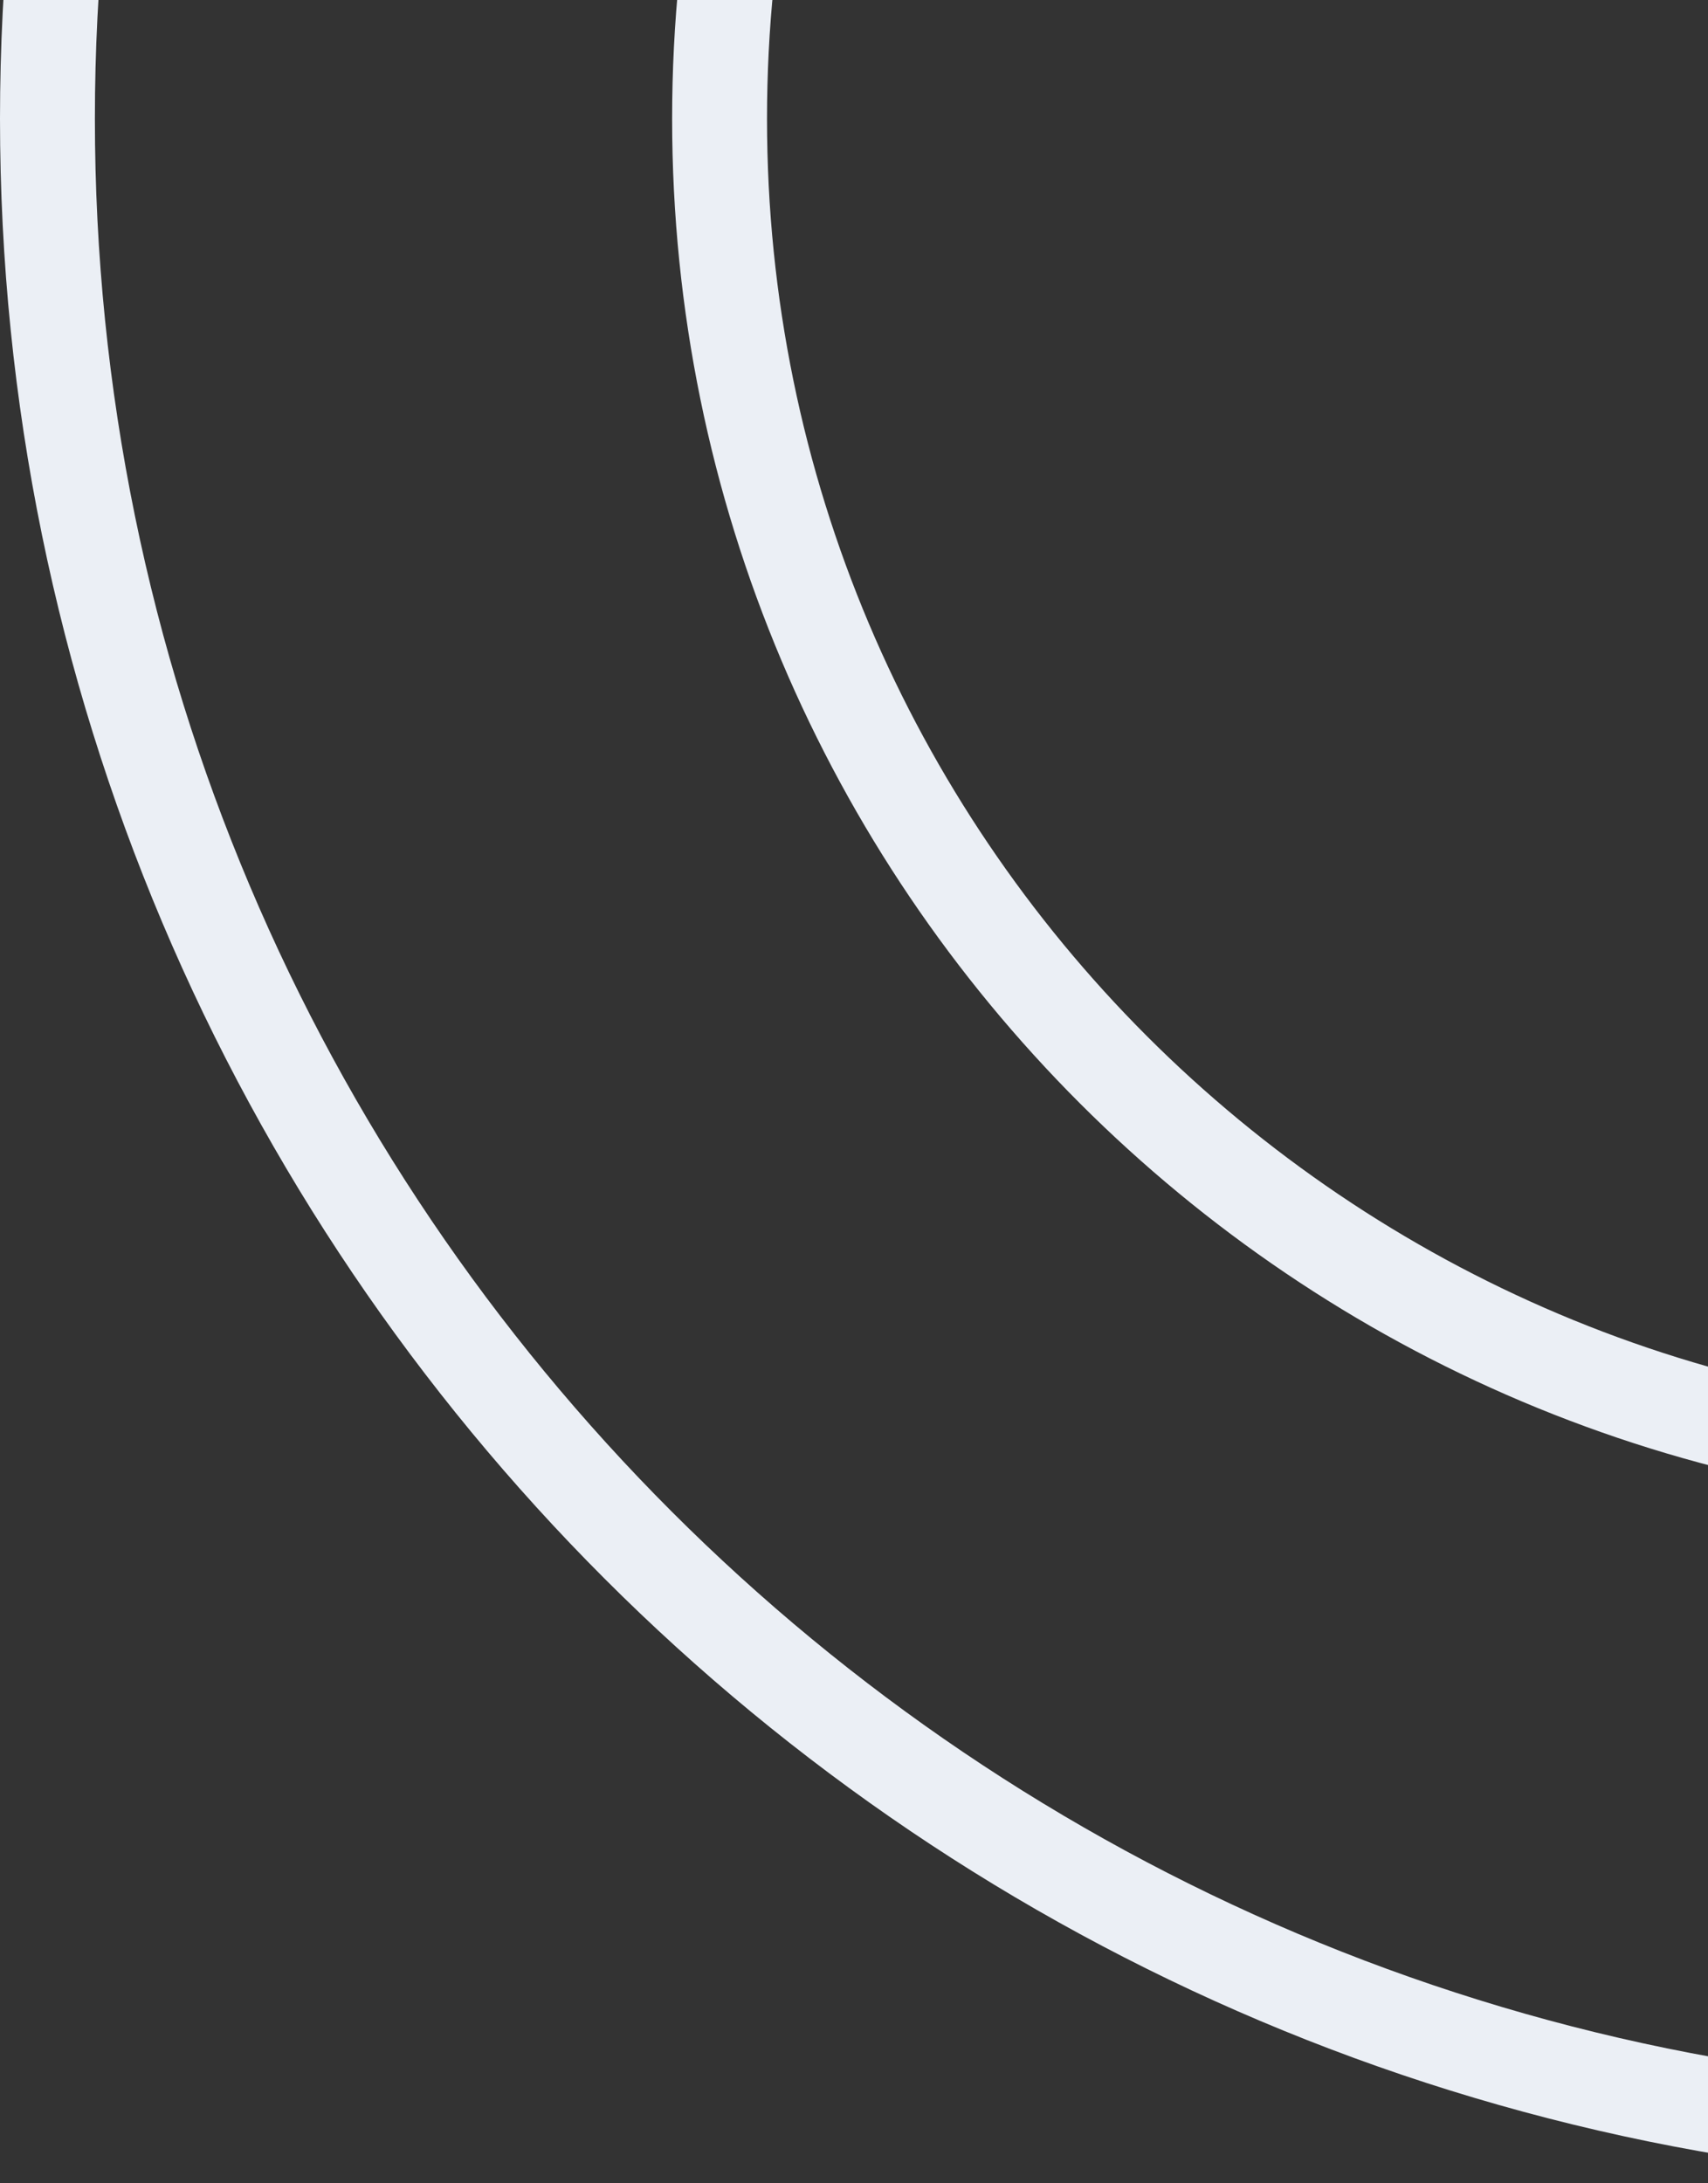 <?xml version="1.0" encoding="UTF-8"?> <svg xmlns="http://www.w3.org/2000/svg" width="72" height="92" viewBox="0 0 72 92" fill="none"><rect x="0" y="0" width="72" height="92" fill="#333333" stroke="none"/><path fill-rule="evenodd" clip-rule="evenodd" d="M143.666 5.002C143.666 36.298 118.296 61.669 87 61.669C55.703 61.669 30.333 36.298 30.333 5.002C30.333 -26.294 55.703 -51.665 87 -51.665C118.296 -51.665 143.666 -26.294 143.666 5.002Z" stroke="#EBEFF5" stroke-width="4"></path><path fill-rule="evenodd" clip-rule="evenodd" d="M172 5C172 51.944 133.944 90 87 90C40.056 90 2 51.944 2 5C2 -41.944 40.056 -80 87 -80C133.944 -80 172 -41.944 172 5Z" stroke="#EBEFF5" stroke-width="4"></path></svg> 